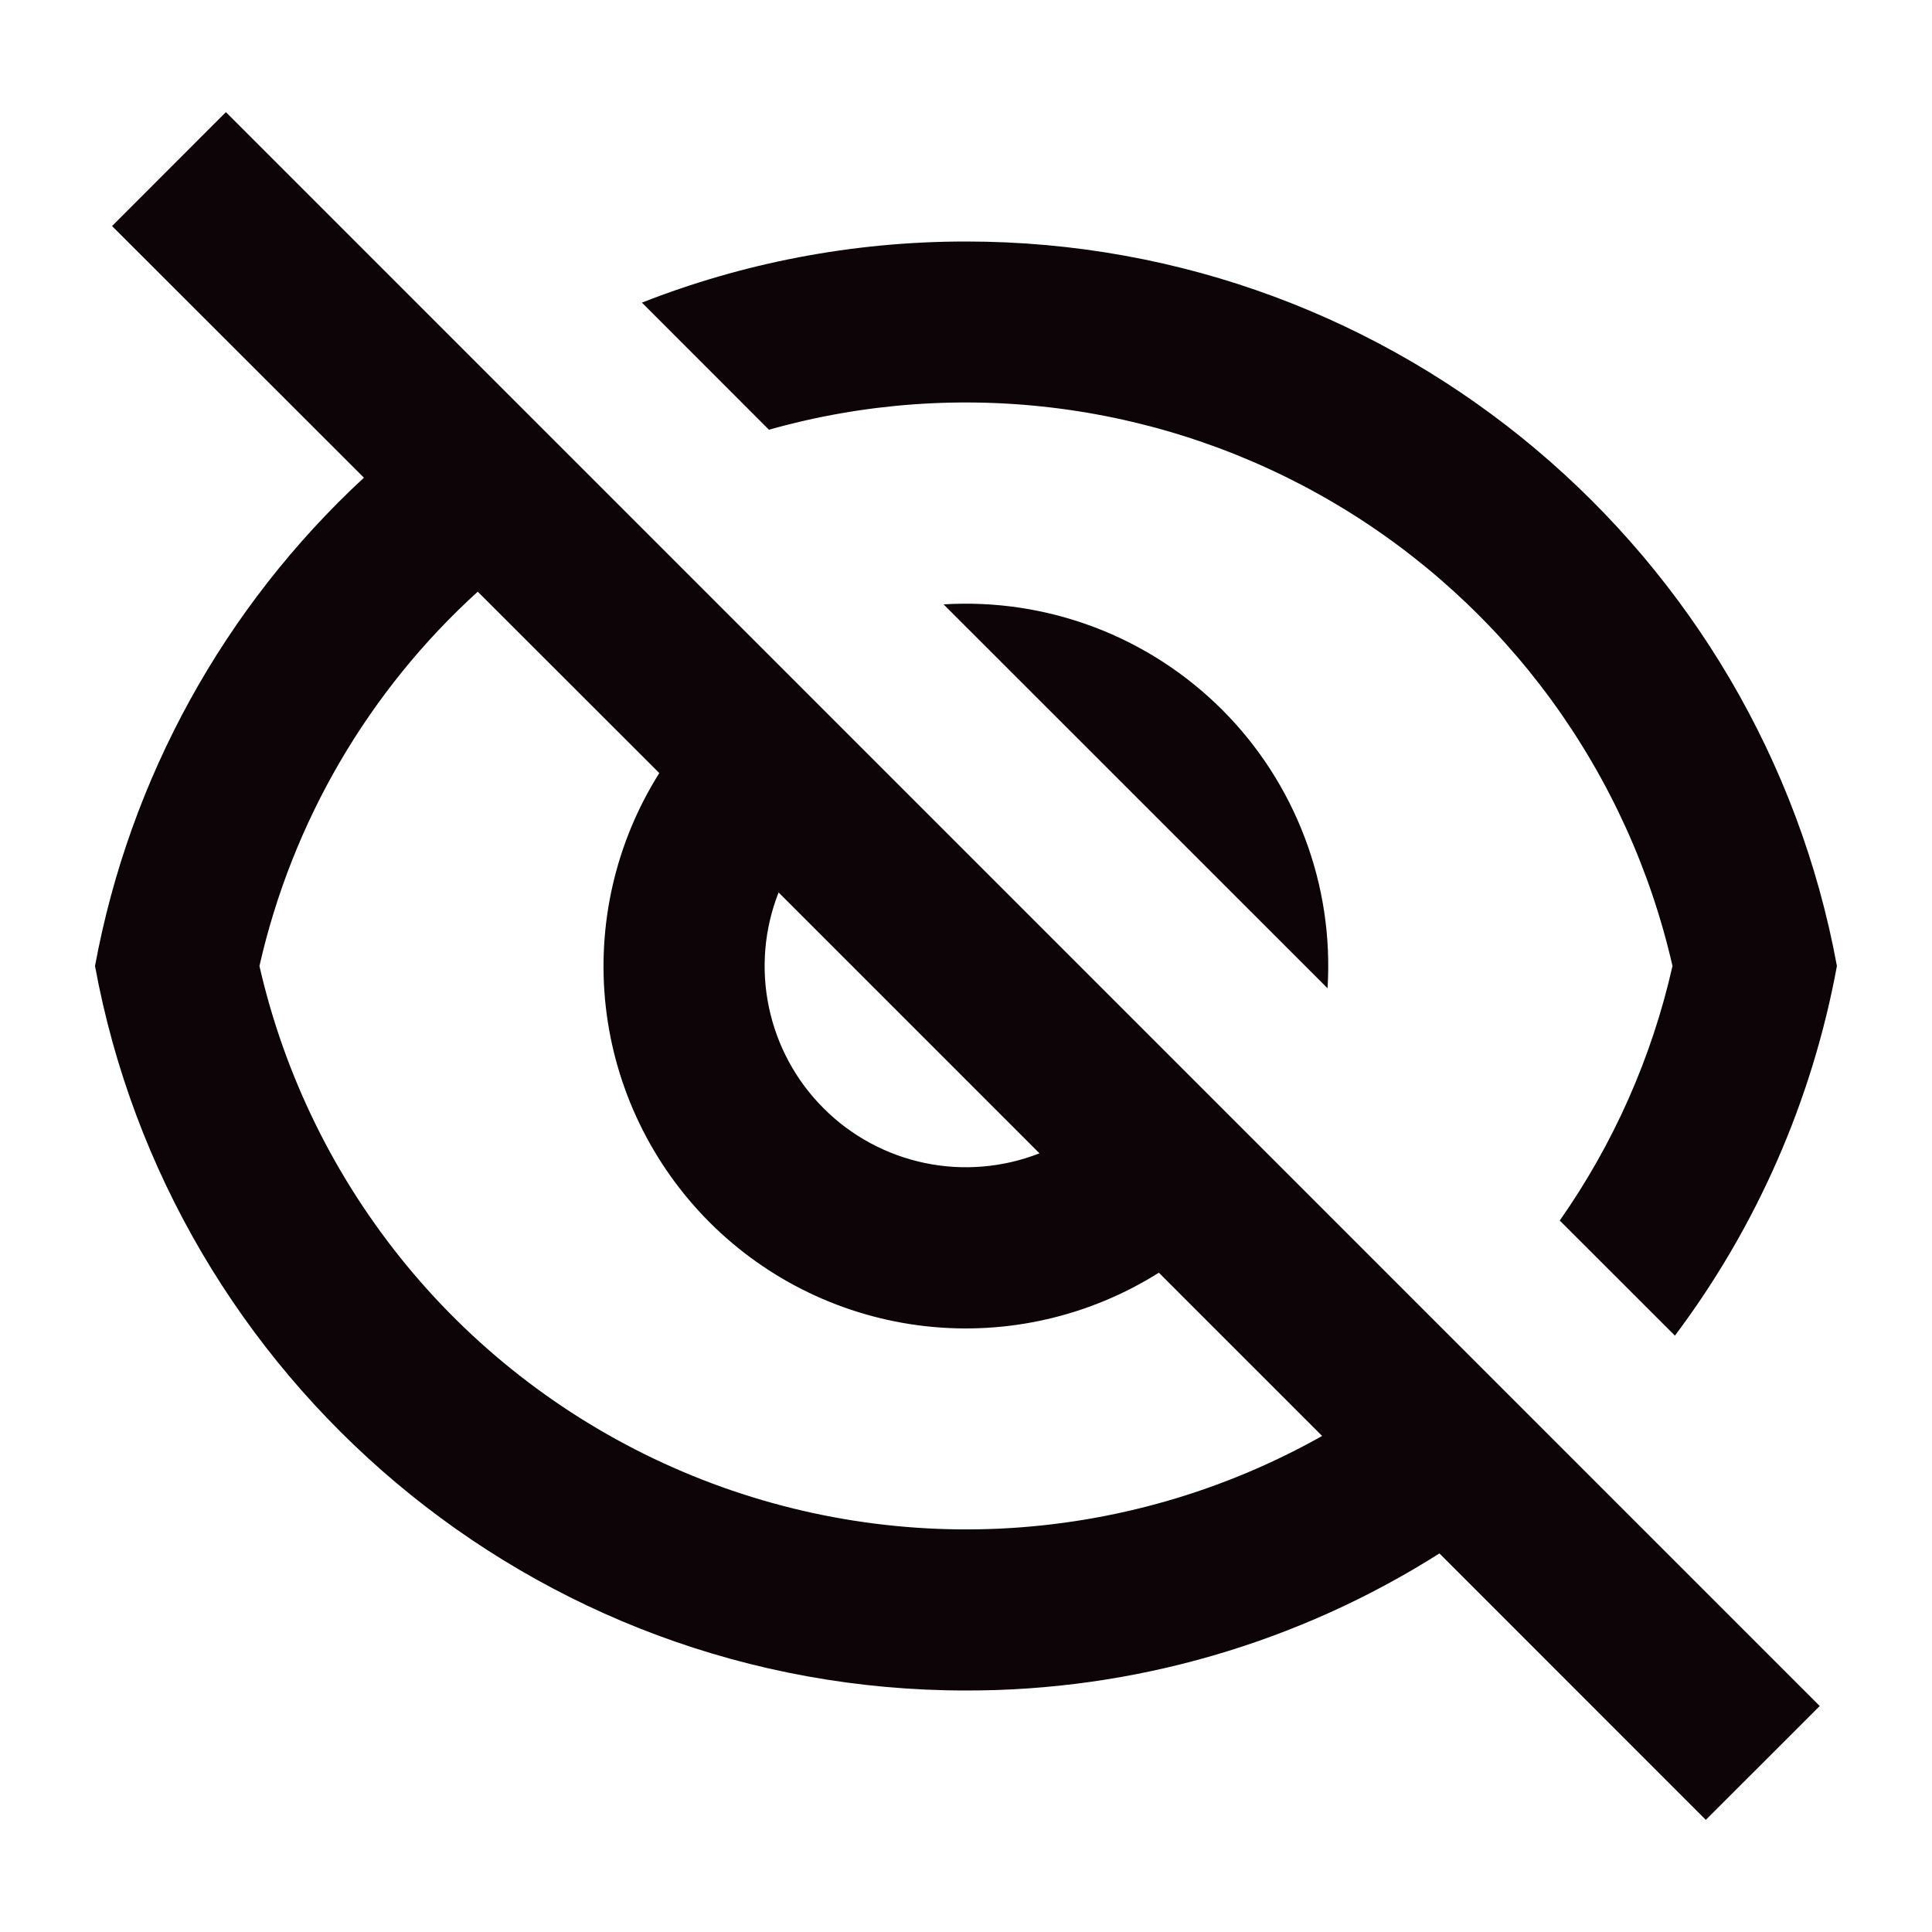 <svg width="28" height="28" viewBox="0 0 28 28" fill="none" xmlns="http://www.w3.org/2000/svg">
<path d="M20.862 22.513C18.81 23.814 16.43 24.504 14 24.5C7.709 24.5 2.475 19.973 1.377 14C1.879 11.282 3.246 8.8 5.274 6.923L1.624 3.276L3.274 1.625L26.373 24.725L24.722 26.375L20.861 22.513H20.862ZM6.924 8.575C5.338 10.016 4.234 11.91 3.76 14C4.124 15.594 4.856 17.081 5.896 18.343C6.936 19.605 8.257 20.606 9.752 21.267C11.248 21.929 12.877 22.232 14.511 22.153C16.144 22.073 17.736 21.614 19.161 20.811L16.795 18.445C15.788 19.079 14.595 19.353 13.412 19.22C12.229 19.087 11.126 18.557 10.284 17.715C9.443 16.873 8.912 15.771 8.779 14.588C8.647 13.405 8.92 12.212 9.555 11.204L6.924 8.575ZM15.066 16.716L11.284 12.934C11.076 13.462 11.027 14.039 11.143 14.595C11.259 15.151 11.534 15.661 11.936 16.062C12.337 16.464 12.847 16.739 13.403 16.855C13.959 16.971 14.536 16.922 15.065 16.715L15.066 16.716ZM24.274 19.357L22.605 17.689C23.385 16.577 23.94 15.324 24.239 14C23.922 12.611 23.326 11.302 22.487 10.15C21.648 8.999 20.584 8.031 19.359 7.304C18.134 6.577 16.774 6.107 15.362 5.922C13.95 5.737 12.514 5.841 11.144 6.228L9.303 4.386C10.757 3.815 12.343 3.5 14 3.5C20.29 3.5 25.524 8.027 26.622 14C26.264 15.943 25.461 17.777 24.274 19.357ZM13.676 8.759C14.419 8.713 15.163 8.826 15.859 9.089C16.555 9.352 17.186 9.761 17.713 10.287C18.239 10.813 18.647 11.445 18.91 12.141C19.174 12.836 19.286 13.58 19.24 14.323L13.675 8.759H13.676Z" fill="#0C0407"/>
</svg>
